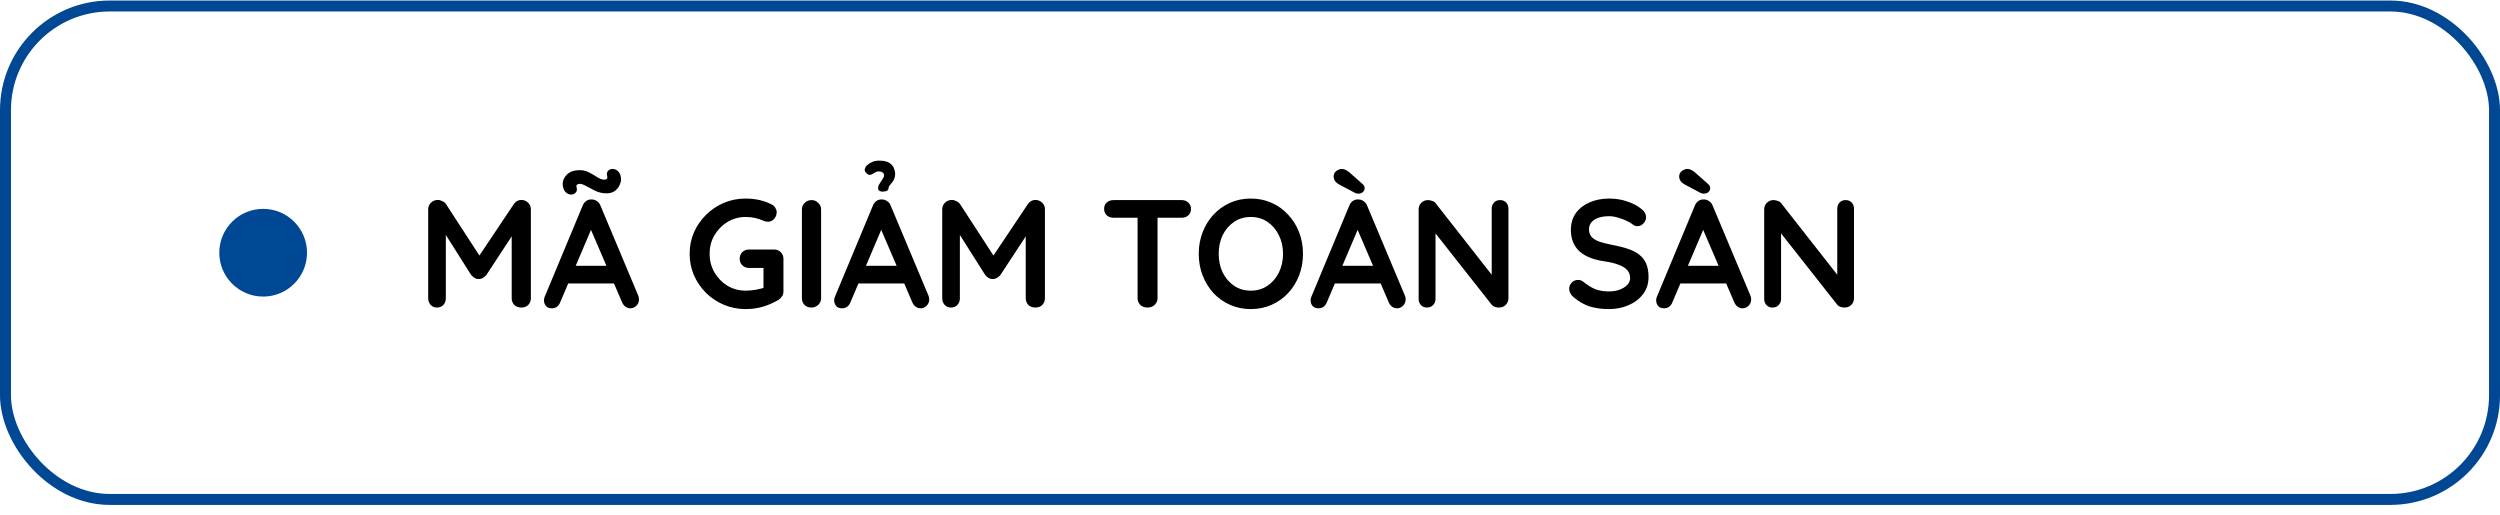 <svg xmlns="http://www.w3.org/2000/svg" width="228" height="47" viewBox="0 0 228 47" fill="none"><rect x="0.5" y="0.548" width="227" height="45" rx="9.5" stroke="#004794"></rect><circle cx="24" cy="23.048" r="4" fill="#004794"></circle><path d="M39.932 18.234C40.063 18.234 40.198 18.272 40.338 18.346C40.487 18.412 40.599 18.5 40.674 18.612L44.076 23.848L43.376 23.82L46.862 18.612C47.039 18.36 47.268 18.234 47.548 18.234C47.772 18.234 47.973 18.314 48.15 18.472C48.327 18.631 48.416 18.836 48.416 19.088V27.194C48.416 27.437 48.337 27.642 48.178 27.81C48.019 27.969 47.809 28.048 47.548 28.048C47.287 28.048 47.072 27.969 46.904 27.81C46.745 27.642 46.666 27.437 46.666 27.194V20.6L47.212 20.726L44.356 25.08C44.272 25.183 44.165 25.272 44.034 25.346C43.913 25.421 43.787 25.454 43.656 25.444C43.535 25.454 43.409 25.421 43.278 25.346C43.157 25.272 43.054 25.183 42.97 25.08L40.296 20.852L40.66 20.11V27.194C40.66 27.437 40.585 27.642 40.436 27.81C40.287 27.969 40.091 28.048 39.848 28.048C39.615 28.048 39.423 27.969 39.274 27.81C39.125 27.642 39.05 27.437 39.05 27.194V19.088C39.05 18.855 39.134 18.654 39.302 18.486C39.479 18.318 39.689 18.234 39.932 18.234ZM54.119 20.446L51.095 27.558C51.029 27.736 50.927 27.876 50.787 27.978C50.656 28.072 50.511 28.118 50.353 28.118C50.101 28.118 49.914 28.048 49.793 27.908C49.671 27.768 49.611 27.596 49.611 27.39C49.611 27.306 49.625 27.218 49.653 27.124L53.139 18.752C53.213 18.566 53.325 18.421 53.475 18.318C53.633 18.216 53.801 18.174 53.979 18.192C54.147 18.192 54.301 18.244 54.441 18.346C54.59 18.44 54.697 18.575 54.763 18.752L58.207 26.956C58.253 27.078 58.277 27.19 58.277 27.292C58.277 27.544 58.193 27.745 58.025 27.894C57.866 28.044 57.689 28.118 57.493 28.118C57.325 28.118 57.171 28.067 57.031 27.964C56.9 27.862 56.797 27.722 56.723 27.544L53.713 20.53L54.119 20.446ZM51.529 25.85L52.299 24.24H56.079L56.345 25.85H51.529ZM52.089 17.744C51.883 17.744 51.701 17.656 51.543 17.478C51.393 17.292 51.319 17.049 51.319 16.75C51.319 16.452 51.449 16.172 51.711 15.91C51.981 15.649 52.369 15.518 52.873 15.518C53.19 15.518 53.484 15.593 53.755 15.742C54.025 15.882 54.273 16.027 54.497 16.176C54.73 16.316 54.931 16.386 55.099 16.386C55.201 16.386 55.281 16.363 55.337 16.316C55.393 16.26 55.407 16.186 55.379 16.092C55.313 15.878 55.337 15.71 55.449 15.588C55.561 15.467 55.701 15.406 55.869 15.406C56.083 15.406 56.265 15.495 56.415 15.672C56.564 15.85 56.639 16.083 56.639 16.372C56.639 16.531 56.592 16.708 56.499 16.904C56.405 17.1 56.261 17.273 56.065 17.422C55.869 17.562 55.617 17.632 55.309 17.632C54.963 17.632 54.637 17.562 54.329 17.422C54.021 17.273 53.741 17.128 53.489 16.988C53.237 16.839 53.027 16.764 52.859 16.764C52.765 16.764 52.686 16.792 52.621 16.848C52.565 16.895 52.551 16.965 52.579 17.058C52.644 17.264 52.621 17.432 52.509 17.562C52.397 17.684 52.257 17.744 52.089 17.744ZM68.006 28.188C67.297 28.188 66.634 28.058 66.018 27.796C65.402 27.535 64.861 27.176 64.394 26.718C63.927 26.252 63.559 25.715 63.288 25.108C63.027 24.502 62.896 23.848 62.896 23.148C62.896 22.448 63.027 21.795 63.288 21.188C63.559 20.582 63.927 20.05 64.394 19.592C64.861 19.126 65.402 18.762 66.018 18.5C66.634 18.239 67.297 18.108 68.006 18.108C68.445 18.108 68.869 18.155 69.28 18.248C69.691 18.342 70.069 18.482 70.414 18.668C70.554 18.743 70.657 18.846 70.722 18.976C70.797 19.098 70.834 19.224 70.834 19.354C70.834 19.578 70.759 19.779 70.61 19.956C70.461 20.134 70.269 20.222 70.036 20.222C69.961 20.222 69.882 20.213 69.798 20.194C69.723 20.176 69.649 20.148 69.574 20.11C69.341 20.008 69.093 19.928 68.832 19.872C68.571 19.816 68.295 19.788 68.006 19.788C67.399 19.788 66.844 19.942 66.34 20.25C65.845 20.549 65.449 20.955 65.15 21.468C64.861 21.972 64.716 22.532 64.716 23.148C64.716 23.755 64.861 24.315 65.15 24.828C65.449 25.342 65.845 25.752 66.34 26.06C66.844 26.359 67.399 26.508 68.006 26.508C68.286 26.508 68.594 26.48 68.93 26.424C69.266 26.368 69.541 26.294 69.756 26.2L69.63 26.62V24.226L69.868 24.436H68.314C68.071 24.436 67.866 24.357 67.698 24.198C67.539 24.04 67.46 23.839 67.46 23.596C67.46 23.354 67.539 23.153 67.698 22.994C67.866 22.836 68.071 22.756 68.314 22.756H70.61C70.853 22.756 71.053 22.84 71.212 23.008C71.371 23.167 71.45 23.368 71.45 23.61V26.578C71.45 26.765 71.403 26.919 71.31 27.04C71.226 27.162 71.128 27.26 71.016 27.334C70.587 27.596 70.115 27.806 69.602 27.964C69.098 28.114 68.566 28.188 68.006 28.188ZM74.884 27.194C74.884 27.437 74.795 27.642 74.618 27.81C74.441 27.969 74.235 28.048 74.002 28.048C73.741 28.048 73.531 27.969 73.372 27.81C73.213 27.642 73.134 27.437 73.134 27.194V19.102C73.134 18.86 73.218 18.659 73.386 18.5C73.554 18.332 73.769 18.248 74.03 18.248C74.254 18.248 74.45 18.332 74.618 18.5C74.795 18.659 74.884 18.86 74.884 19.102V27.194ZM80.588 20.446L77.564 27.558C77.498 27.736 77.395 27.876 77.255 27.978C77.125 28.072 76.98 28.118 76.822 28.118C76.57 28.118 76.383 28.048 76.261 27.908C76.14 27.768 76.079 27.596 76.079 27.39C76.079 27.306 76.094 27.218 76.121 27.124L79.608 18.752C79.682 18.566 79.794 18.421 79.944 18.318C80.102 18.216 80.27 18.174 80.448 18.192C80.615 18.192 80.769 18.244 80.909 18.346C81.059 18.44 81.166 18.575 81.231 18.752L84.675 26.956C84.722 27.078 84.746 27.19 84.746 27.292C84.746 27.544 84.662 27.745 84.493 27.894C84.335 28.044 84.157 28.118 83.962 28.118C83.793 28.118 83.639 28.067 83.499 27.964C83.369 27.862 83.266 27.722 83.192 27.544L80.181 20.53L80.588 20.446ZM77.998 25.85L78.767 24.24H82.547L82.814 25.85H77.998ZM79.09 15.056C79.239 14.935 79.397 14.837 79.566 14.762C79.734 14.688 79.944 14.65 80.195 14.65C80.588 14.65 80.886 14.716 81.091 14.846C81.306 14.977 81.451 15.14 81.525 15.336C81.6 15.523 81.638 15.7 81.638 15.868C81.638 16.018 81.614 16.153 81.567 16.274C81.53 16.386 81.465 16.503 81.371 16.624C81.278 16.736 81.199 16.834 81.133 16.918C81.068 17.002 81.035 17.082 81.035 17.156C81.035 17.268 80.98 17.352 80.868 17.408C80.765 17.455 80.634 17.478 80.475 17.478C80.391 17.478 80.303 17.455 80.21 17.408C80.126 17.362 80.084 17.278 80.084 17.156C80.084 17.063 80.102 16.974 80.139 16.89C80.186 16.797 80.242 16.704 80.308 16.61C80.382 16.508 80.452 16.4 80.517 16.288C80.592 16.176 80.629 16.083 80.629 16.008C80.629 15.887 80.583 15.794 80.49 15.728C80.396 15.663 80.284 15.63 80.153 15.63C80.032 15.63 79.925 15.658 79.832 15.714C79.738 15.761 79.65 15.812 79.566 15.868C79.5 15.915 79.416 15.943 79.314 15.952C79.22 15.952 79.113 15.892 78.992 15.77C78.87 15.64 78.833 15.509 78.879 15.378C78.926 15.238 78.996 15.131 79.09 15.056ZM86.813 18.234C86.944 18.234 87.079 18.272 87.219 18.346C87.368 18.412 87.48 18.5 87.555 18.612L90.957 23.848L90.257 23.82L93.743 18.612C93.92 18.36 94.149 18.234 94.429 18.234C94.653 18.234 94.853 18.314 95.031 18.472C95.208 18.631 95.297 18.836 95.297 19.088V27.194C95.297 27.437 95.218 27.642 95.059 27.81C94.9 27.969 94.69 28.048 94.429 28.048C94.168 28.048 93.953 27.969 93.785 27.81C93.626 27.642 93.547 27.437 93.547 27.194V20.6L94.093 20.726L91.237 25.08C91.153 25.183 91.046 25.272 90.915 25.346C90.793 25.421 90.668 25.454 90.537 25.444C90.415 25.454 90.29 25.421 90.159 25.346C90.037 25.272 89.935 25.183 89.851 25.08L87.177 20.852L87.541 20.11V27.194C87.541 27.437 87.466 27.642 87.317 27.81C87.168 27.969 86.972 28.048 86.729 28.048C86.496 28.048 86.304 27.969 86.155 27.81C86.005 27.642 85.931 27.437 85.931 27.194V19.088C85.931 18.855 86.015 18.654 86.183 18.486C86.36 18.318 86.57 18.234 86.813 18.234ZM104.643 28.048C104.382 28.048 104.167 27.969 103.999 27.81C103.831 27.642 103.747 27.437 103.747 27.194V19.074H105.567V27.194C105.567 27.437 105.479 27.642 105.301 27.81C105.133 27.969 104.914 28.048 104.643 28.048ZM101.549 19.858C101.307 19.858 101.101 19.784 100.933 19.634C100.775 19.485 100.695 19.289 100.695 19.046C100.695 18.804 100.775 18.612 100.933 18.472C101.101 18.323 101.307 18.248 101.549 18.248H107.765C108.008 18.248 108.209 18.323 108.367 18.472C108.535 18.622 108.619 18.818 108.619 19.06C108.619 19.303 108.535 19.499 108.367 19.648C108.209 19.788 108.008 19.858 107.765 19.858H101.549ZM118.832 23.148C118.832 23.848 118.715 24.502 118.482 25.108C118.248 25.715 117.917 26.252 117.488 26.718C117.068 27.176 116.564 27.535 115.976 27.796C115.397 28.058 114.762 28.188 114.072 28.188C113.381 28.188 112.746 28.058 112.168 27.796C111.589 27.535 111.085 27.176 110.656 26.718C110.236 26.252 109.909 25.715 109.676 25.108C109.442 24.502 109.326 23.848 109.326 23.148C109.326 22.448 109.442 21.795 109.676 21.188C109.909 20.582 110.236 20.05 110.656 19.592C111.085 19.126 111.589 18.762 112.168 18.5C112.746 18.239 113.381 18.108 114.072 18.108C114.762 18.108 115.397 18.239 115.976 18.5C116.564 18.762 117.068 19.126 117.488 19.592C117.917 20.05 118.248 20.582 118.482 21.188C118.715 21.795 118.832 22.448 118.832 23.148ZM117.012 23.148C117.012 22.523 116.886 21.958 116.634 21.454C116.382 20.941 116.036 20.535 115.598 20.236C115.159 19.938 114.65 19.788 114.072 19.788C113.493 19.788 112.984 19.938 112.546 20.236C112.107 20.535 111.762 20.936 111.51 21.44C111.267 21.944 111.146 22.514 111.146 23.148C111.146 23.774 111.267 24.343 111.51 24.856C111.762 25.36 112.107 25.762 112.546 26.06C112.984 26.359 113.493 26.508 114.072 26.508C114.65 26.508 115.159 26.359 115.598 26.06C116.036 25.762 116.382 25.36 116.634 24.856C116.886 24.343 117.012 23.774 117.012 23.148ZM124.037 20.446L121.013 27.558C120.947 27.736 120.845 27.876 120.705 27.978C120.574 28.072 120.429 28.118 120.271 28.118C120.019 28.118 119.832 28.048 119.711 27.908C119.589 27.768 119.529 27.596 119.529 27.39C119.529 27.306 119.543 27.218 119.571 27.124L123.057 18.752C123.131 18.566 123.243 18.421 123.393 18.318C123.551 18.216 123.719 18.174 123.897 18.192C124.065 18.192 124.219 18.244 124.359 18.346C124.508 18.44 124.615 18.575 124.681 18.752L128.125 26.956C128.171 27.078 128.195 27.19 128.195 27.292C128.195 27.544 128.111 27.745 127.943 27.894C127.784 28.044 127.607 28.118 127.411 28.118C127.243 28.118 127.089 28.067 126.949 27.964C126.818 27.862 126.715 27.722 126.641 27.544L123.631 20.53L124.037 20.446ZM121.447 25.85L122.217 24.24H125.997L126.263 25.85H121.447ZM123.869 17.66C123.822 17.66 123.771 17.656 123.715 17.646C123.659 17.628 123.603 17.604 123.547 17.576L122.147 16.834C121.801 16.648 121.629 16.4 121.629 16.092C121.629 15.878 121.713 15.71 121.881 15.588C122.049 15.467 122.212 15.406 122.371 15.406C122.501 15.406 122.623 15.439 122.735 15.504C122.856 15.56 122.963 15.63 123.057 15.714L124.261 16.778C124.335 16.844 124.387 16.909 124.415 16.974C124.443 17.03 124.457 17.091 124.457 17.156C124.457 17.306 124.401 17.427 124.289 17.52C124.186 17.614 124.046 17.66 123.869 17.66ZM136.814 18.248C137.038 18.248 137.22 18.323 137.36 18.472C137.5 18.622 137.57 18.808 137.57 19.032V27.194C137.57 27.437 137.486 27.642 137.318 27.81C137.159 27.969 136.959 28.048 136.716 28.048C136.595 28.048 136.469 28.03 136.338 27.992C136.217 27.946 136.123 27.885 136.058 27.81L130.556 20.824L130.92 20.6V27.264C130.92 27.488 130.845 27.675 130.696 27.824C130.556 27.974 130.369 28.048 130.136 28.048C129.912 28.048 129.73 27.974 129.59 27.824C129.45 27.675 129.38 27.488 129.38 27.264V19.102C129.38 18.86 129.459 18.659 129.618 18.5C129.786 18.332 129.991 18.248 130.234 18.248C130.365 18.248 130.5 18.276 130.64 18.332C130.78 18.379 130.883 18.454 130.948 18.556L136.282 25.36L136.044 25.528V19.032C136.044 18.808 136.114 18.622 136.254 18.472C136.394 18.323 136.581 18.248 136.814 18.248ZM146.749 28.188C146.095 28.188 145.507 28.109 144.985 27.95C144.462 27.782 143.963 27.493 143.487 27.082C143.365 26.98 143.272 26.863 143.207 26.732C143.141 26.602 143.109 26.471 143.109 26.34C143.109 26.126 143.183 25.939 143.333 25.78C143.491 25.612 143.687 25.528 143.921 25.528C144.098 25.528 144.257 25.584 144.397 25.696C144.751 25.986 145.101 26.205 145.447 26.354C145.801 26.504 146.235 26.578 146.749 26.578C147.094 26.578 147.411 26.527 147.701 26.424C147.99 26.312 148.223 26.168 148.401 25.99C148.578 25.804 148.667 25.594 148.667 25.36C148.667 25.08 148.583 24.842 148.415 24.646C148.247 24.45 147.99 24.287 147.645 24.156C147.299 24.016 146.861 23.909 146.329 23.834C145.825 23.76 145.381 23.648 144.999 23.498C144.616 23.34 144.294 23.144 144.033 22.91C143.781 22.668 143.589 22.388 143.459 22.07C143.328 21.744 143.263 21.38 143.263 20.978C143.263 20.372 143.417 19.854 143.725 19.424C144.042 18.995 144.467 18.668 144.999 18.444C145.531 18.22 146.119 18.108 146.763 18.108C147.369 18.108 147.929 18.202 148.443 18.388C148.965 18.566 149.39 18.794 149.717 19.074C149.987 19.289 150.123 19.536 150.123 19.816C150.123 20.022 150.043 20.208 149.885 20.376C149.726 20.544 149.539 20.628 149.325 20.628C149.185 20.628 149.059 20.586 148.947 20.502C148.797 20.372 148.597 20.25 148.345 20.138C148.093 20.017 147.827 19.919 147.547 19.844C147.267 19.76 147.005 19.718 146.763 19.718C146.361 19.718 146.021 19.77 145.741 19.872C145.47 19.975 145.265 20.115 145.125 20.292C144.985 20.47 144.915 20.675 144.915 20.908C144.915 21.188 144.994 21.422 145.153 21.608C145.321 21.786 145.559 21.93 145.867 22.042C146.175 22.145 146.543 22.238 146.973 22.322C147.533 22.425 148.023 22.546 148.443 22.686C148.872 22.826 149.227 23.008 149.507 23.232C149.787 23.447 149.997 23.722 150.137 24.058C150.277 24.385 150.347 24.786 150.347 25.262C150.347 25.869 150.179 26.392 149.843 26.83C149.507 27.269 149.063 27.605 148.513 27.838C147.971 28.072 147.383 28.188 146.749 28.188ZM155.55 20.446L152.526 27.558C152.461 27.736 152.358 27.876 152.218 27.978C152.088 28.072 151.943 28.118 151.784 28.118C151.532 28.118 151.346 28.048 151.224 27.908C151.103 27.768 151.042 27.596 151.042 27.39C151.042 27.306 151.056 27.218 151.084 27.124L154.57 18.752C154.645 18.566 154.757 18.421 154.906 18.318C155.065 18.216 155.233 18.174 155.41 18.192C155.578 18.192 155.732 18.244 155.872 18.346C156.022 18.44 156.129 18.575 156.194 18.752L159.638 26.956C159.685 27.078 159.708 27.19 159.708 27.292C159.708 27.544 159.624 27.745 159.456 27.894C159.298 28.044 159.12 28.118 158.924 28.118C158.756 28.118 158.602 28.067 158.462 27.964C158.332 27.862 158.229 27.722 158.154 27.544L155.144 20.53L155.55 20.446ZM152.96 25.85L153.73 24.24H157.51L157.776 25.85H152.96ZM155.382 17.66C155.336 17.66 155.284 17.656 155.228 17.646C155.172 17.628 155.116 17.604 155.06 17.576L153.66 16.834C153.315 16.648 153.142 16.4 153.142 16.092C153.142 15.878 153.226 15.71 153.394 15.588C153.562 15.467 153.726 15.406 153.884 15.406C154.015 15.406 154.136 15.439 154.248 15.504C154.37 15.56 154.477 15.63 154.57 15.714L155.774 16.778C155.849 16.844 155.9 16.909 155.928 16.974C155.956 17.03 155.97 17.091 155.97 17.156C155.97 17.306 155.914 17.427 155.802 17.52C155.7 17.614 155.56 17.66 155.382 17.66ZM168.328 18.248C168.552 18.248 168.734 18.323 168.874 18.472C169.014 18.622 169.084 18.808 169.084 19.032V27.194C169.084 27.437 169 27.642 168.832 27.81C168.673 27.969 168.472 28.048 168.23 28.048C168.108 28.048 167.982 28.03 167.852 27.992C167.73 27.946 167.637 27.885 167.572 27.81L162.07 20.824L162.434 20.6V27.264C162.434 27.488 162.359 27.675 162.21 27.824C162.07 27.974 161.883 28.048 161.65 28.048C161.426 28.048 161.244 27.974 161.104 27.824C160.964 27.675 160.894 27.488 160.894 27.264V19.102C160.894 18.86 160.973 18.659 161.132 18.5C161.3 18.332 161.505 18.248 161.748 18.248C161.878 18.248 162.014 18.276 162.154 18.332C162.294 18.379 162.396 18.454 162.462 18.556L167.796 25.36L167.558 25.528V19.032C167.558 18.808 167.628 18.622 167.768 18.472C167.908 18.323 168.094 18.248 168.328 18.248Z" fill="black"></path></svg>